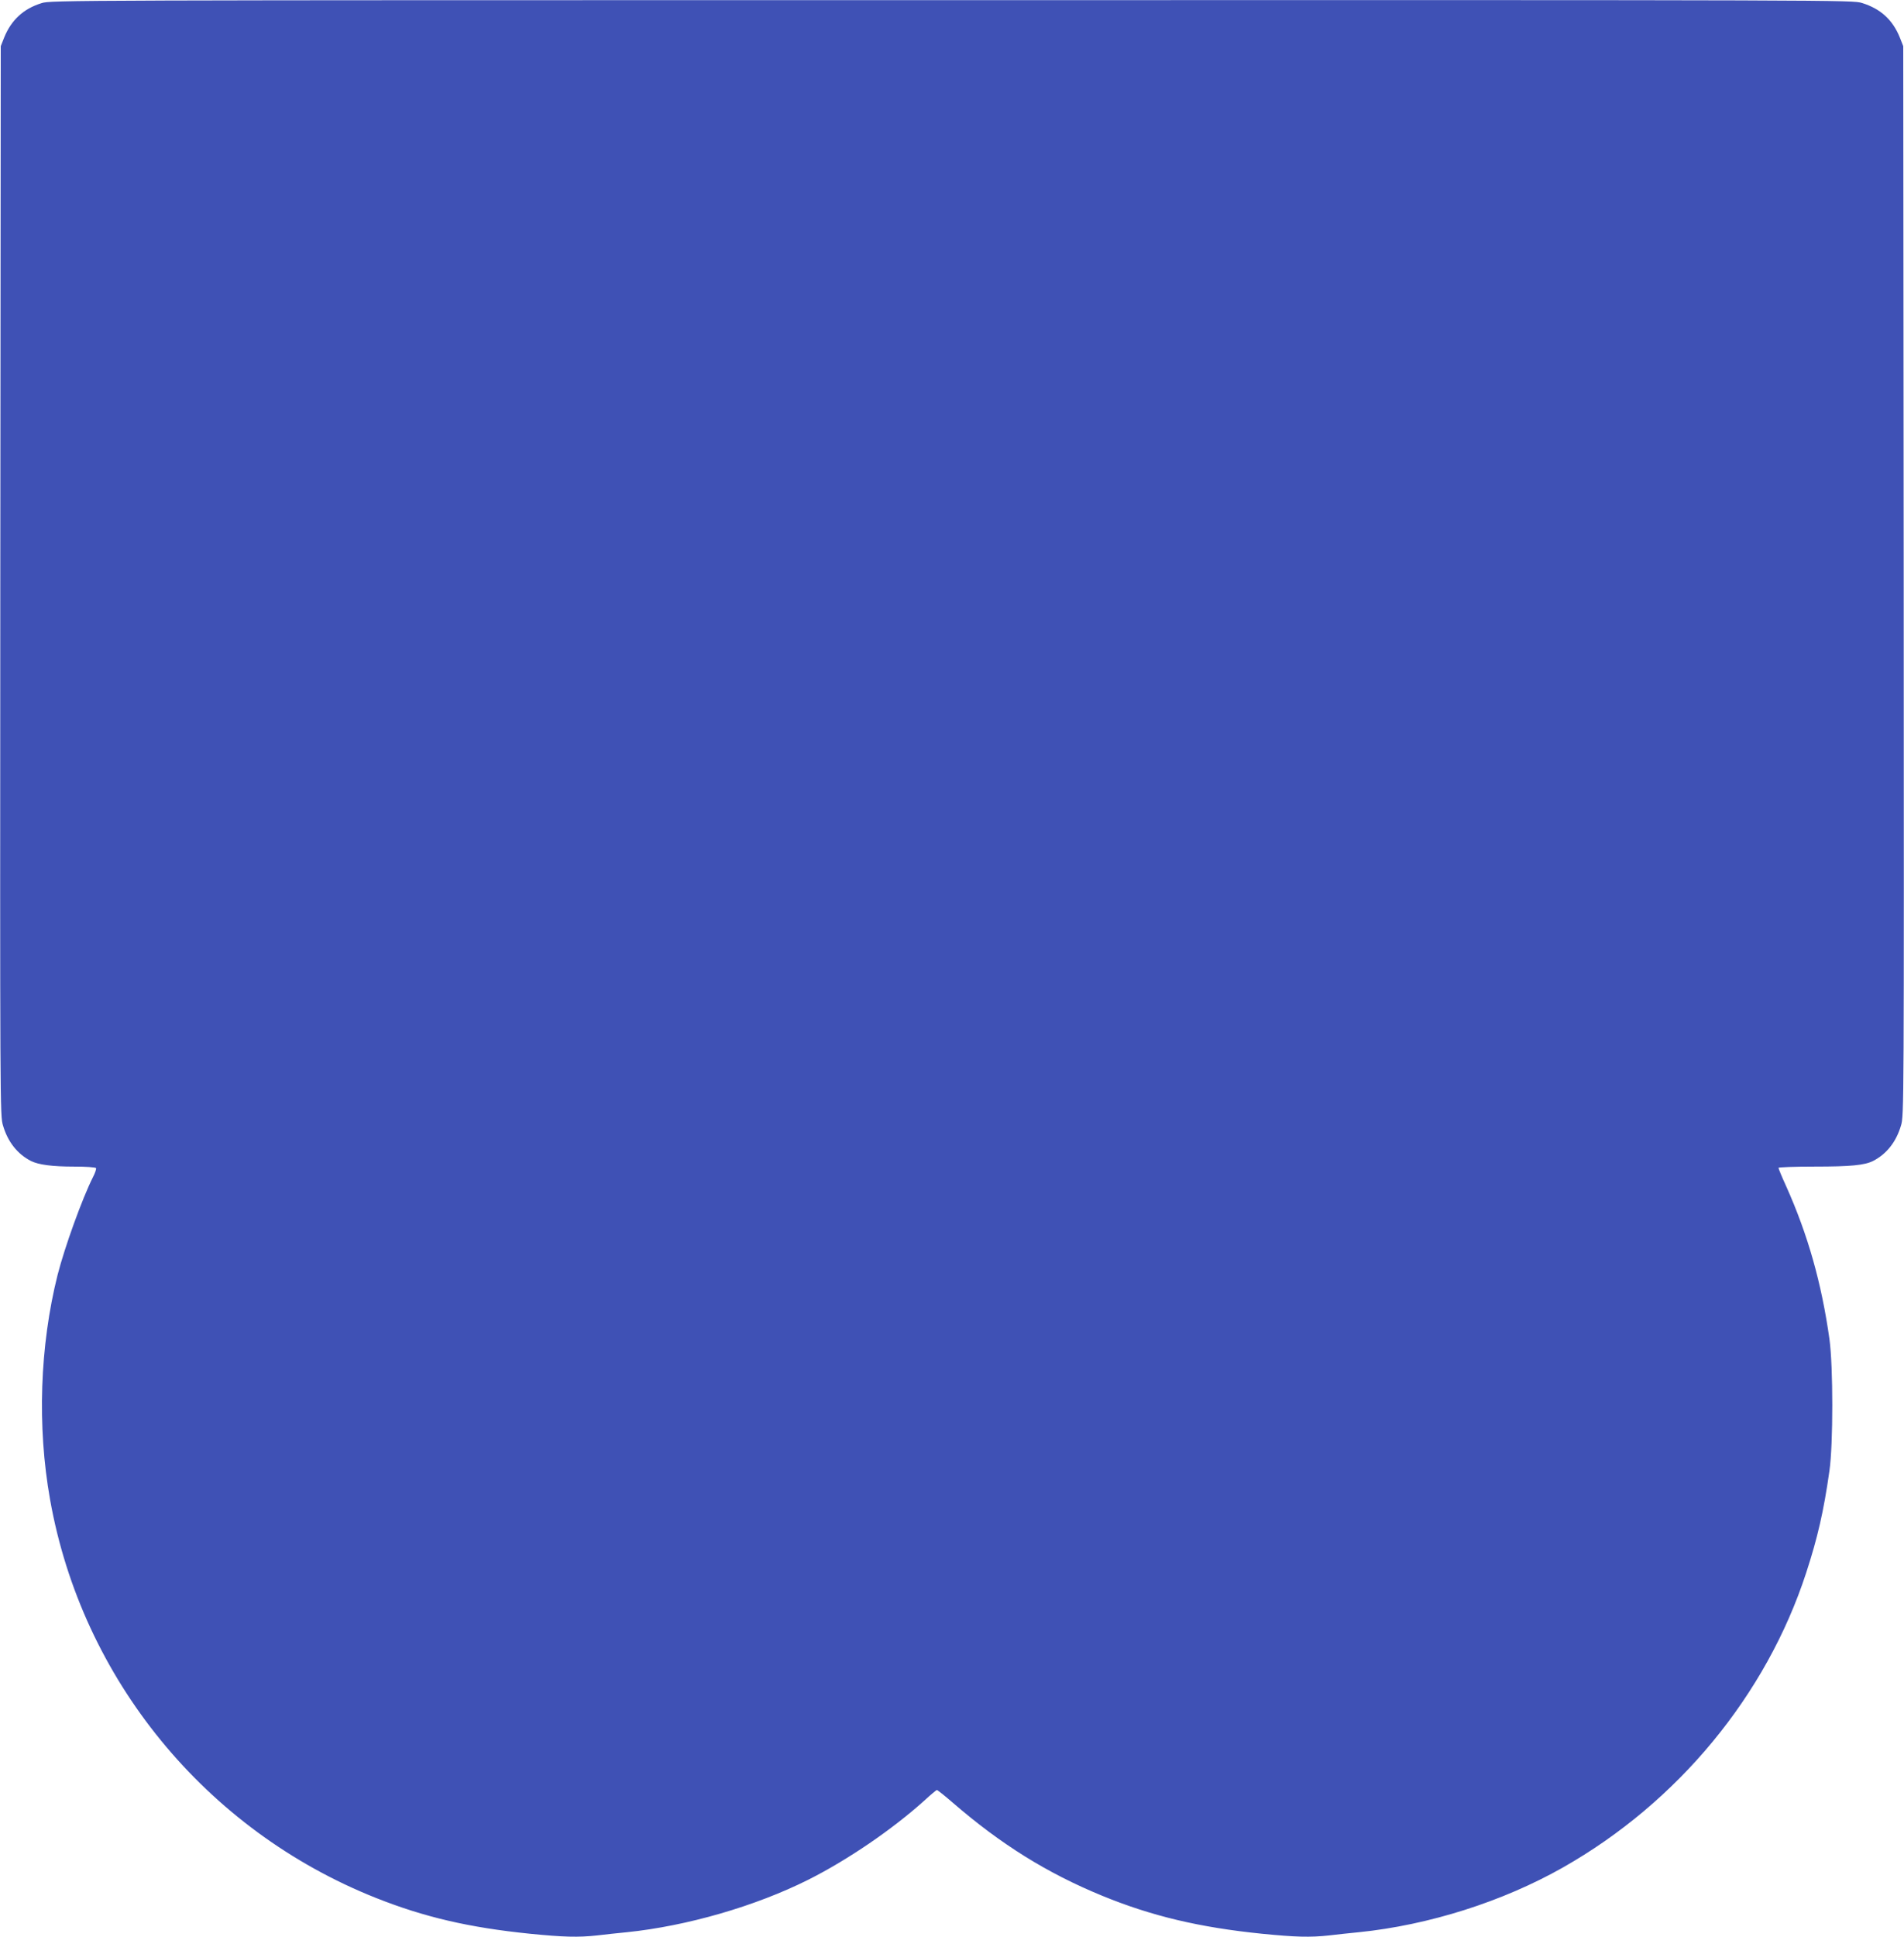<?xml version="1.0" standalone="no"?>
<!DOCTYPE svg PUBLIC "-//W3C//DTD SVG 20010904//EN"
 "http://www.w3.org/TR/2001/REC-SVG-20010904/DTD/svg10.dtd">
<svg version="1.0" xmlns="http://www.w3.org/2000/svg"
 width="1259pt" height="1280pt" viewBox="0 0 1259 1280"
 preserveAspectRatio="xMidYMid meet">
<g transform="translate(0,1280) scale(0.1,-0.1)"
fill="#3f51b5" stroke="none">
<path d="M274 12779 c-119 -37 -199 -111 -246 -226 l-23 -58 -3 -3534 c-2
-3502 -2 -3534 18 -3600 32 -108 95 -188 185 -234 50 -25 141 -37 286 -37 78
0 140 -4 144 -10 3 -5 -6 -32 -20 -59 -71 -141 -187 -462 -234 -646 -118 -470
-136 -1003 -50 -1485 210 -1185 1028 -2185 2154 -2633 320 -127 615 -196 1019
-237 221 -22 319 -25 446 -11 47 6 135 15 195 21 398 41 850 172 1200 347 262
132 556 333 767 523 42 39 80 70 83 70 4 0 51 -37 104 -83 319 -276 624 -466
989 -616 327 -134 642 -209 1056 -251 221 -22 319 -25 446 -11 47 6 135 15
195 21 463 47 953 203 1350 428 760 431 1344 1138 1608 1947 76 233 116 407
154 675 25 175 25 688 0 870 -52 369 -142 689 -287 1012 -28 61 -50 115 -50
120 0 4 107 8 238 8 240 0 331 9 387 37 90 46 153 126 185 234 20 66 20 98 18
3600 l-3 3534 -23 58 c-47 116 -127 189 -249 227 -65 20 -83 20 -6022 19
-5873 0 -5957 0 -6017 -20z"/>
</g>
</svg>
